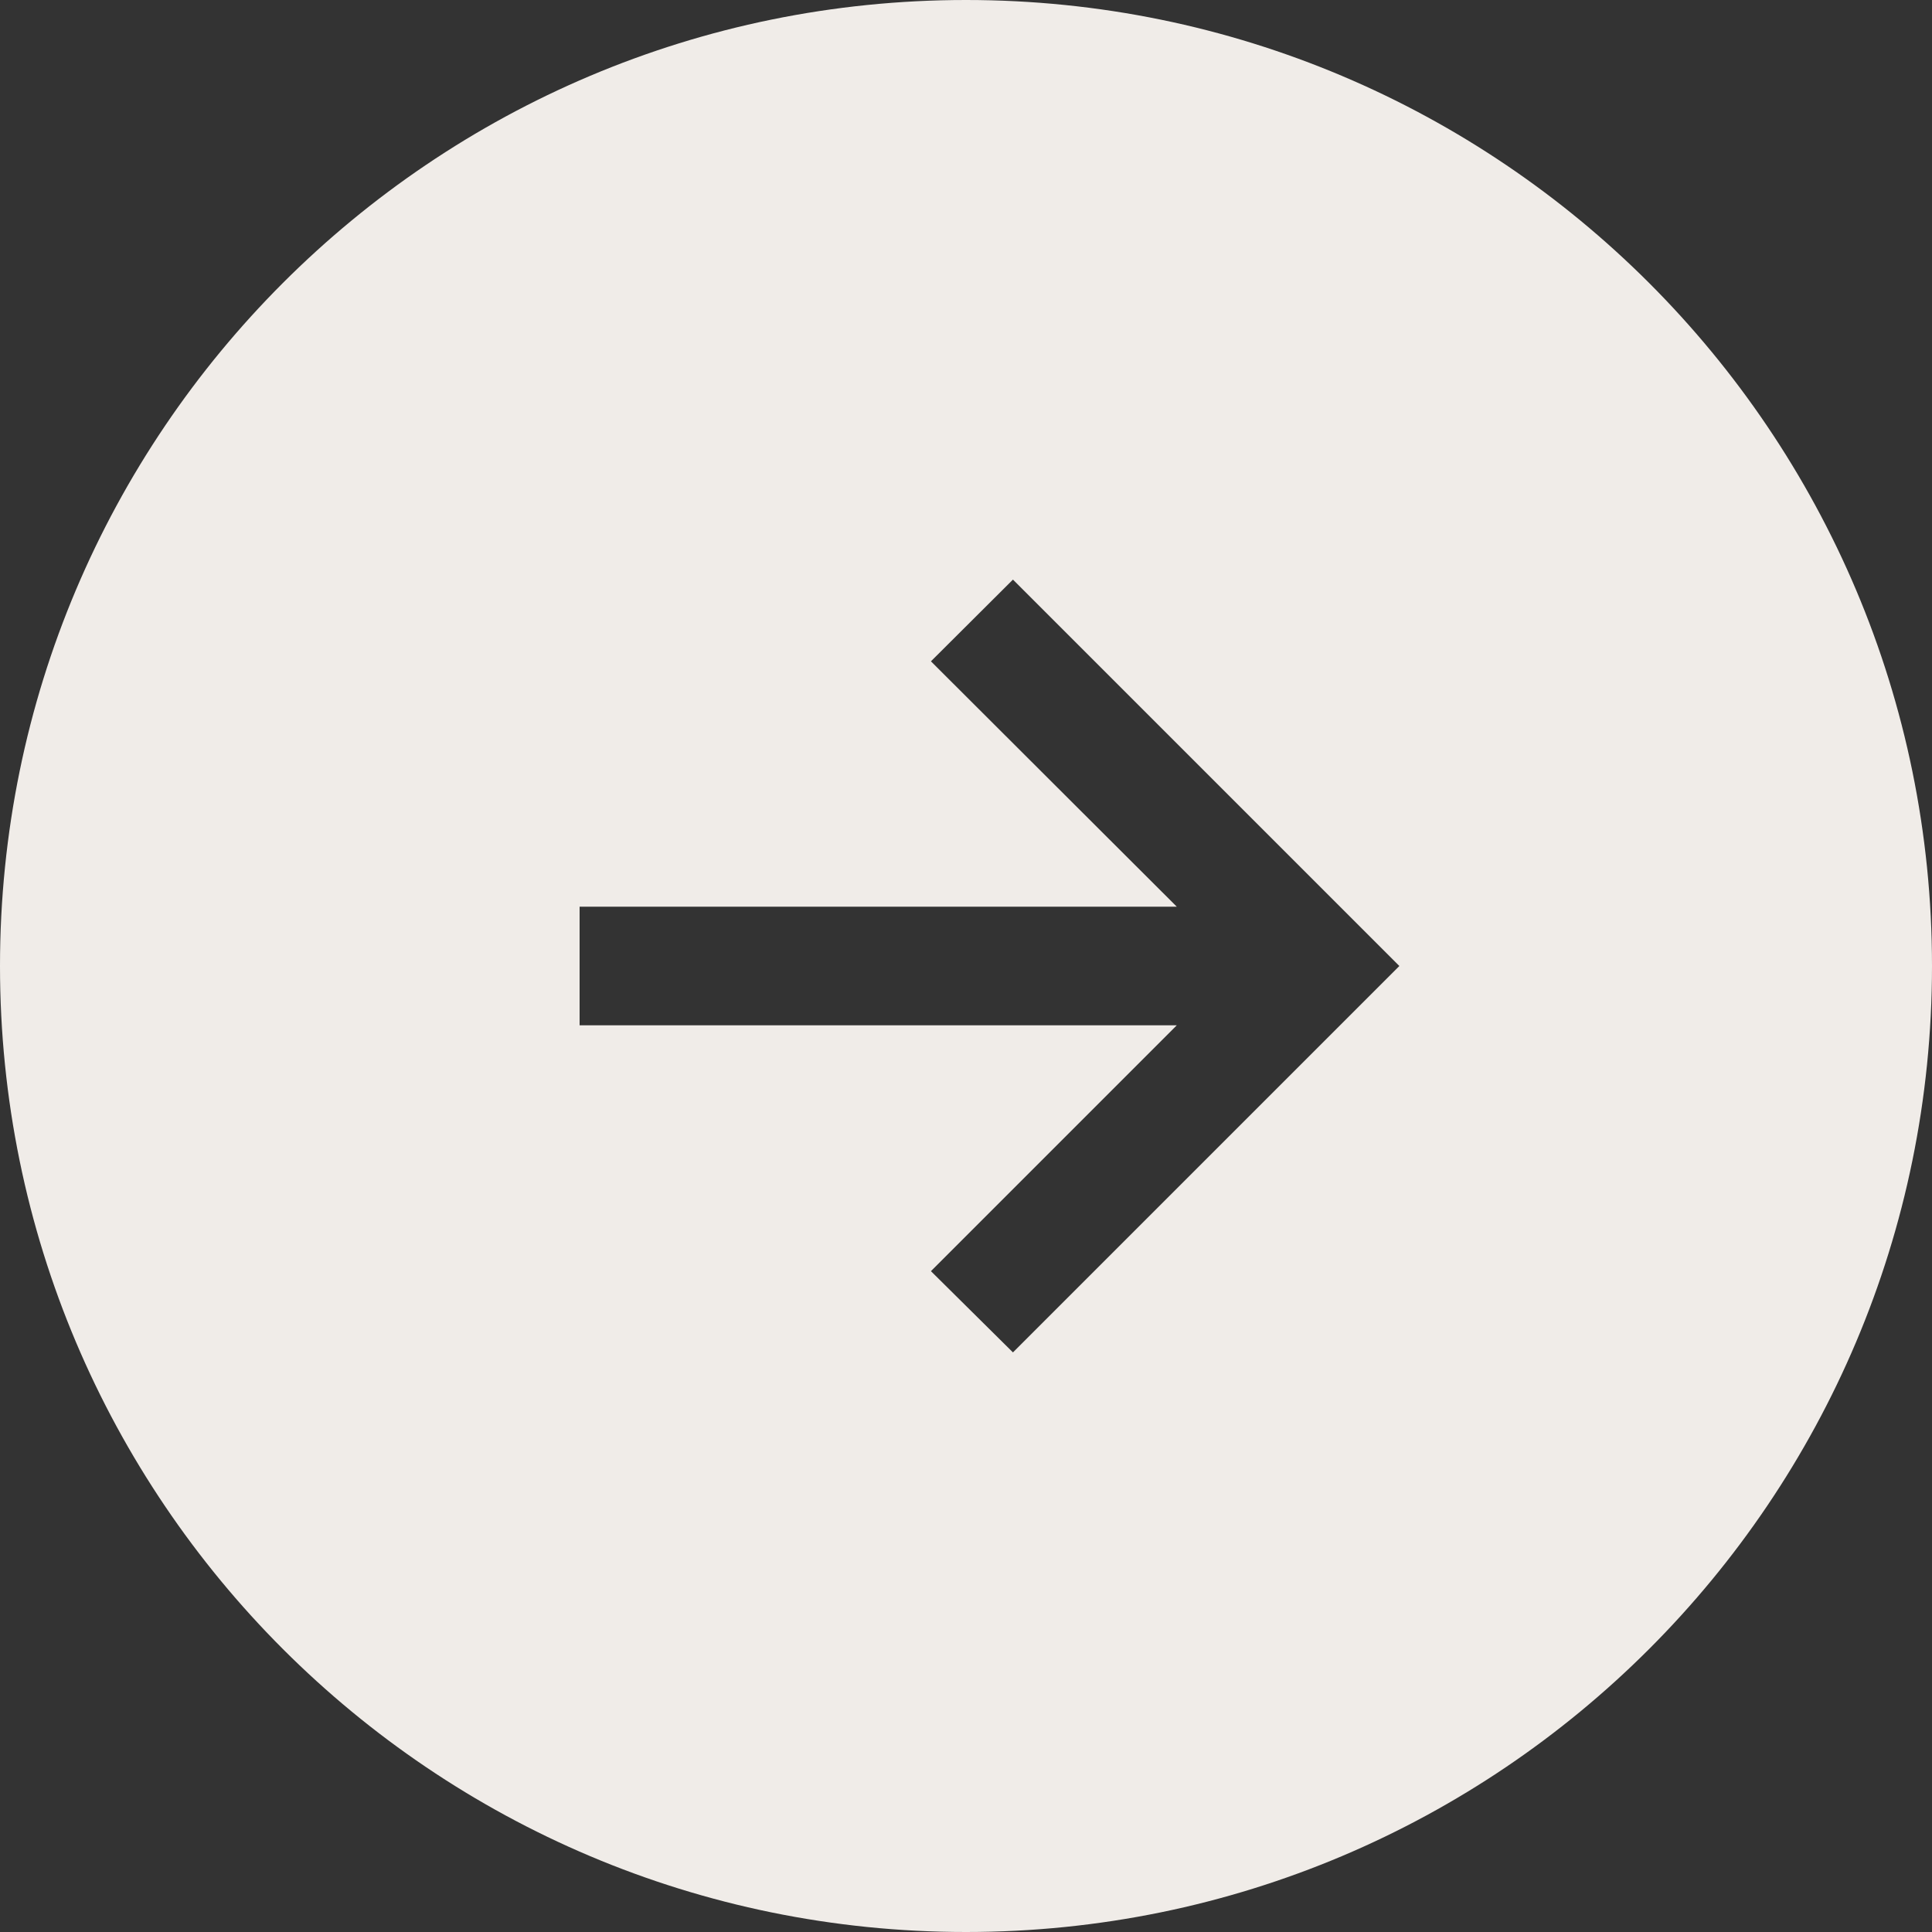 <svg width="20" height="20" viewBox="0 0 20 20" fill="none" xmlns="http://www.w3.org/2000/svg">
<rect x="0" y="0" width="20" height="20" fill="#333333" stroke="none"/>
<path d="M10 0C15.523 0 20 4.477 20 10C20 15.523 15.523 20 10 20C4.477 20 0 15.523 0 10C0 4.477 4.477 0 10 0ZM9.637 6.846L12.182 9.386H6V10.614H12.182L9.637 13.159L10.486 14L14.486 10L10.486 6L9.637 6.846Z" fill="#F0ECE8"/>
</svg>
